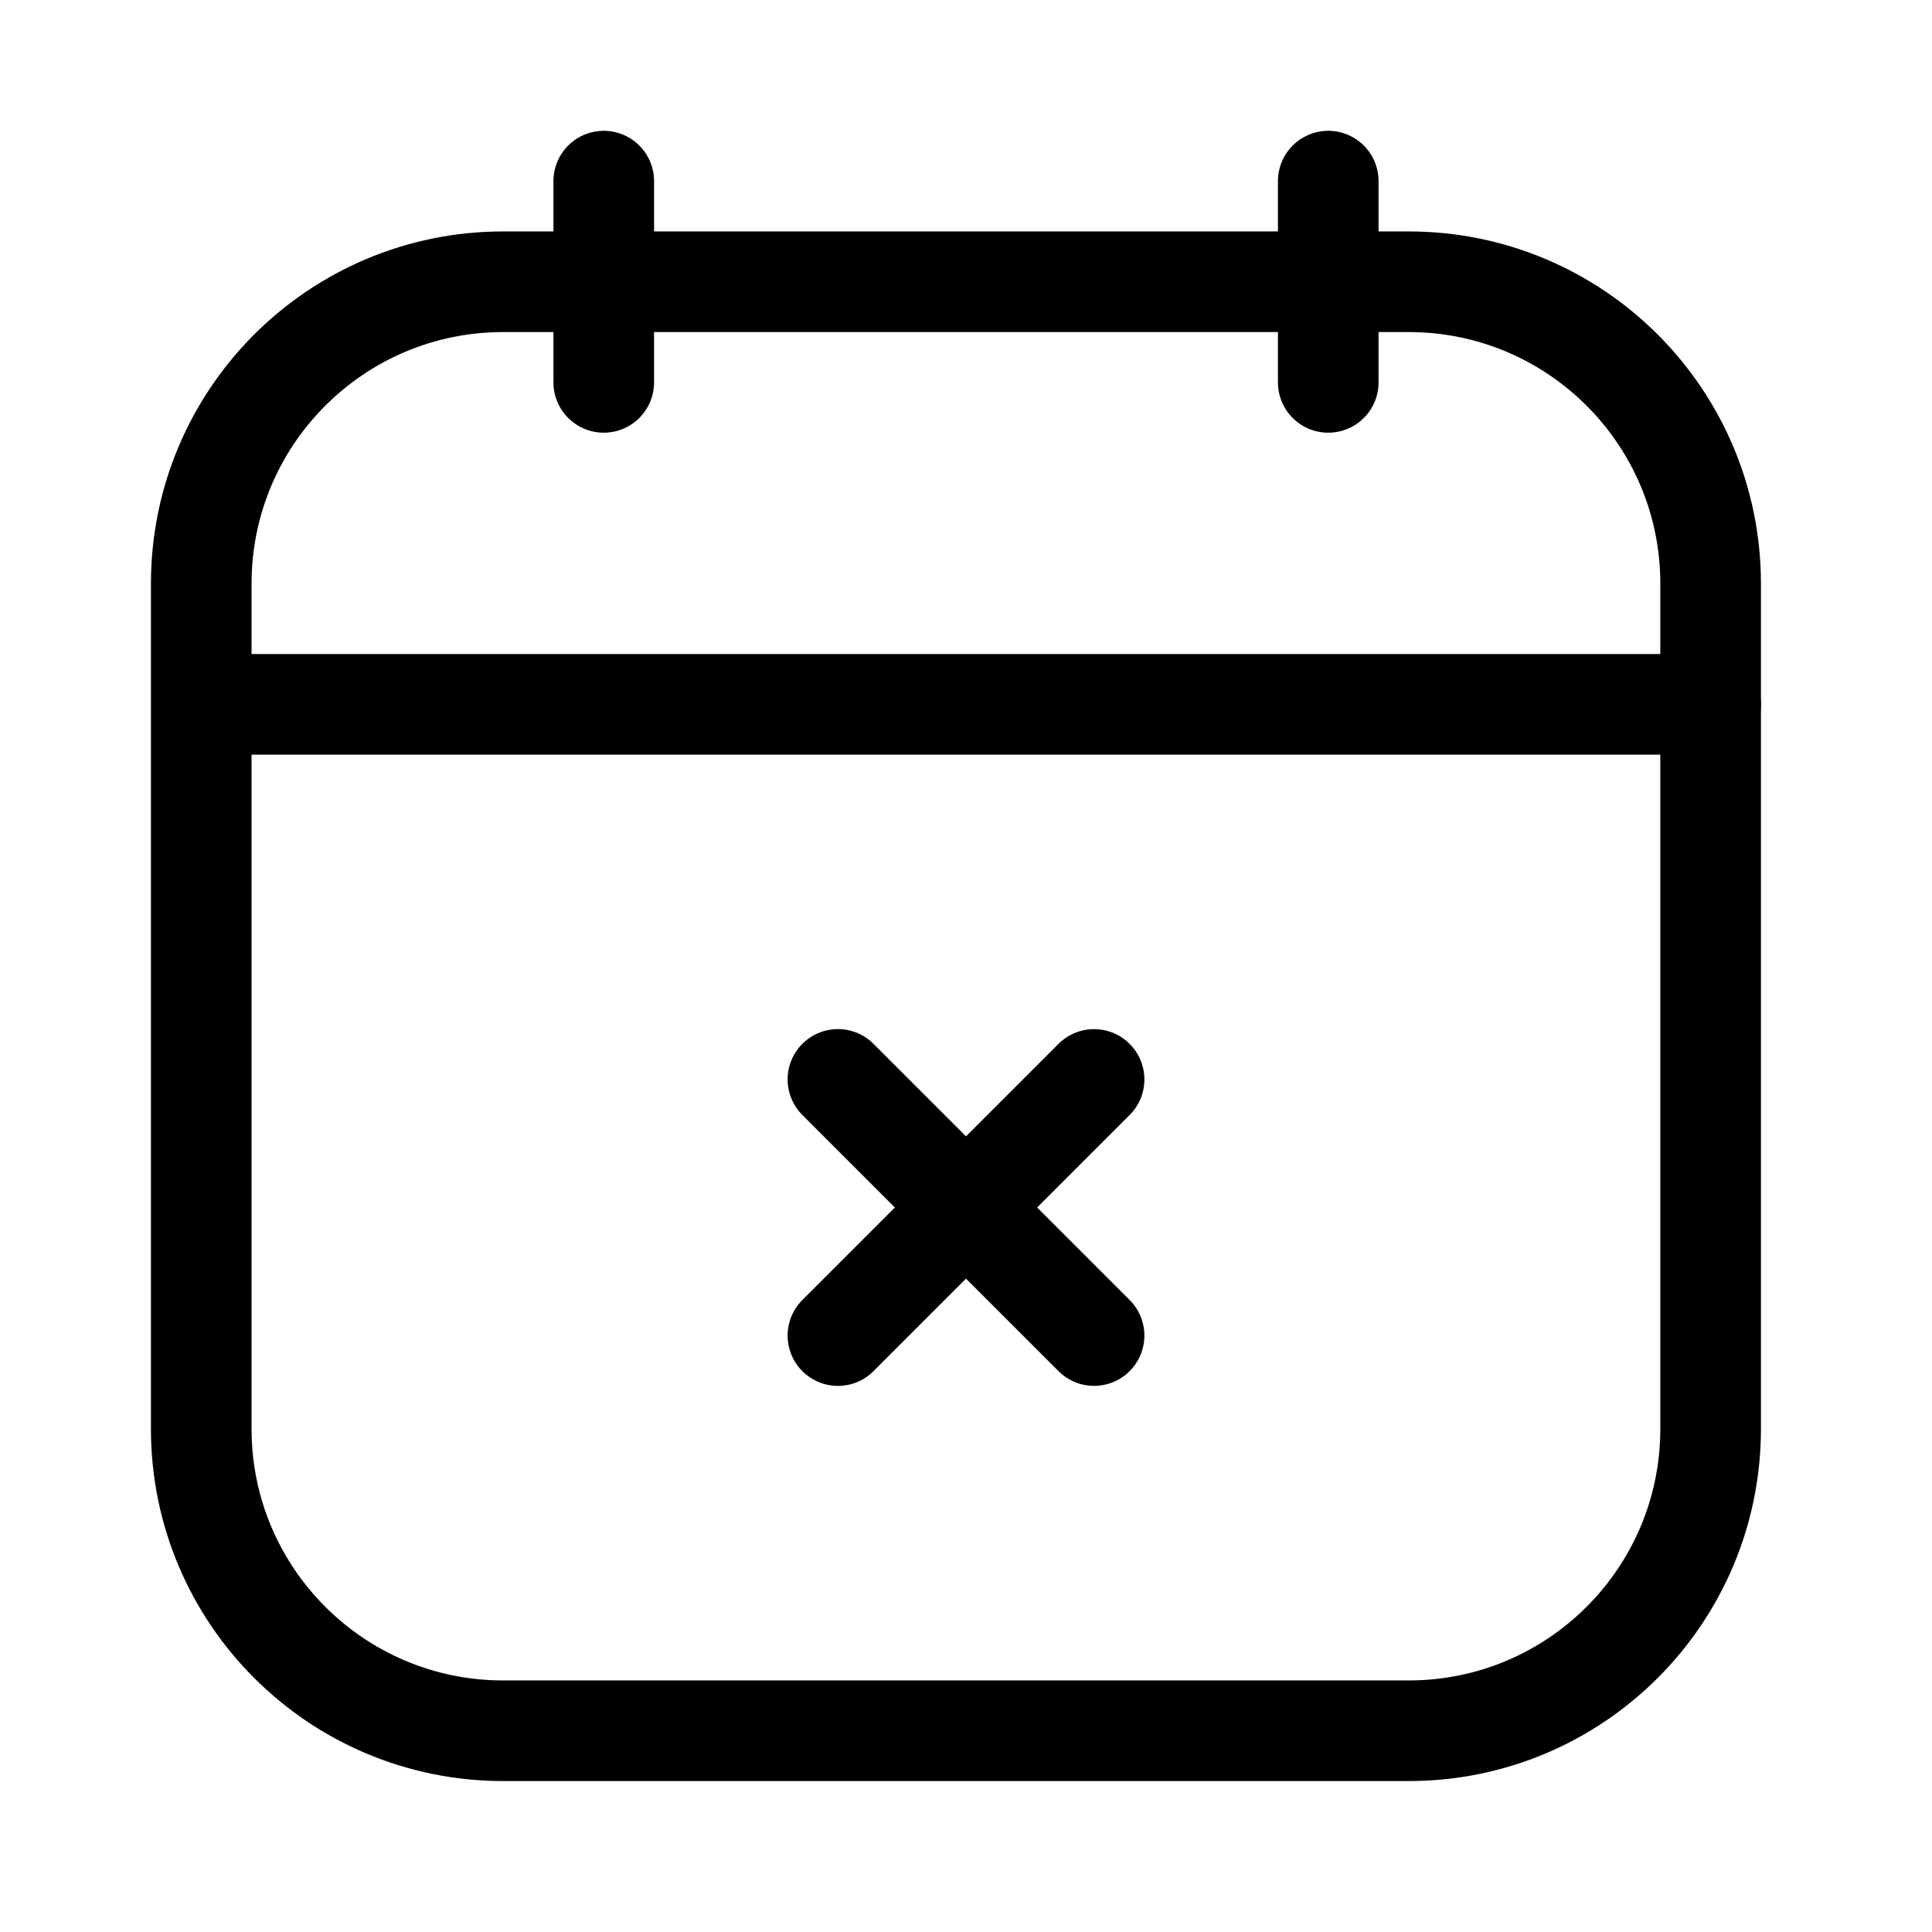 <svg xmlns="http://www.w3.org/2000/svg" width="96" height="96" fill="none"><path stroke="#000" stroke-width="5" d="M10 29c0-8.284 6.716-15 15-15h45c8.284 0 15 6.716 15 15v42c0 8.284-6.716 15-15 15H25c-8.284 0-15-6.716-15-15V29Z"/><path stroke="#000" stroke-linecap="round" stroke-width="5" d="M11 35h74M30 9v10M66 9v10M41.636 66.365l12.728-12.728m-12.728-.002 12.728 12.728"/></svg>